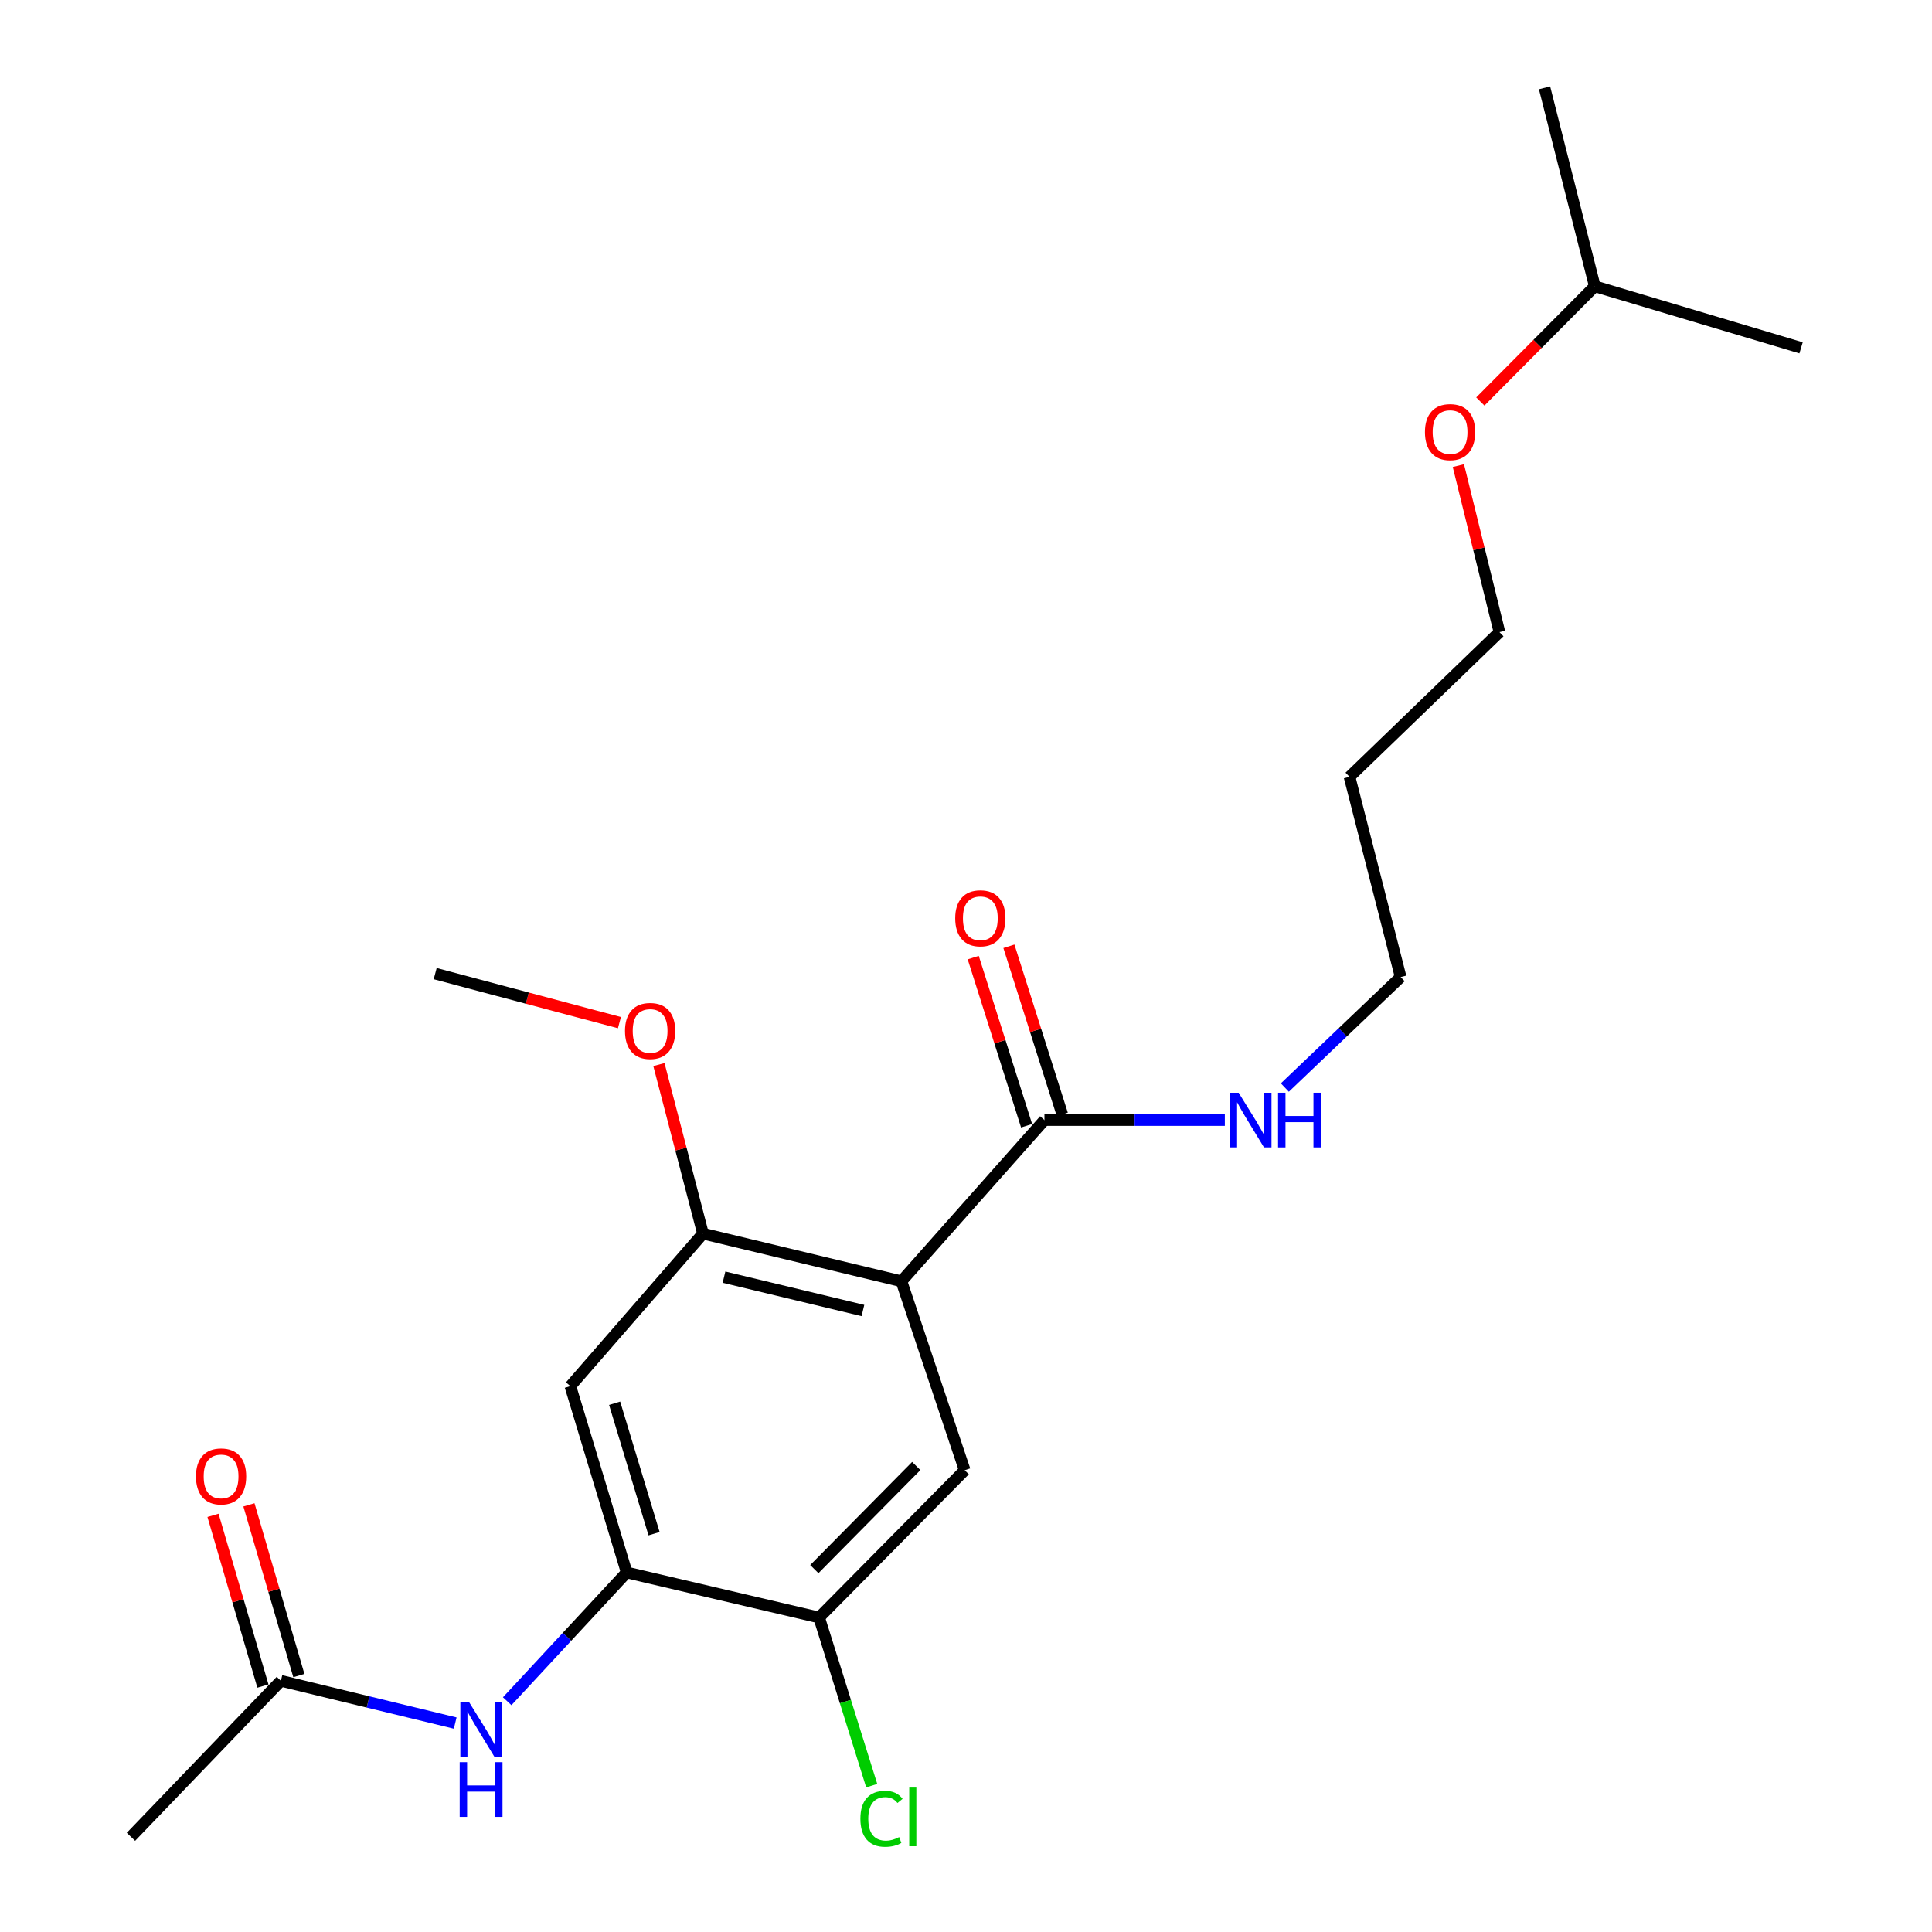 <?xml version='1.0' encoding='iso-8859-1'?>
<svg version='1.1' baseProfile='full'
              xmlns='http://www.w3.org/2000/svg'
                      xmlns:rdkit='http://www.rdkit.org/xml'
                      xmlns:xlink='http://www.w3.org/1999/xlink'
                  xml:space='preserve'
width='1000px' height='1000px' viewBox='0 0 1000 1000'>
<!-- END OF HEADER -->
<rect style='opacity:1.0;fill:#FFFFFF;stroke:none' width='1000' height='1000' x='0' y='0'> </rect>
<path class='bond-0' d='M 466.58,663.183 L 363.857,638.513' style='fill:none;fill-rule:evenodd;stroke:#000000;stroke-width:6px;stroke-linecap:butt;stroke-linejoin:miter;stroke-opacity:1' />
<path class='bond-0' d='M 446.648,678.32 L 374.742,661.052' style='fill:none;fill-rule:evenodd;stroke:#000000;stroke-width:6px;stroke-linecap:butt;stroke-linejoin:miter;stroke-opacity:1' />
<path class='bond-1' d='M 466.58,663.183 L 499.333,760.987' style='fill:none;fill-rule:evenodd;stroke:#000000;stroke-width:6px;stroke-linecap:butt;stroke-linejoin:miter;stroke-opacity:1' />
<path class='bond-3' d='M 466.58,663.183 L 540.599,579.747' style='fill:none;fill-rule:evenodd;stroke:#000000;stroke-width:6px;stroke-linecap:butt;stroke-linejoin:miter;stroke-opacity:1' />
<path class='bond-4' d='M 363.857,638.513 L 295.21,717.461' style='fill:none;fill-rule:evenodd;stroke:#000000;stroke-width:6px;stroke-linecap:butt;stroke-linejoin:miter;stroke-opacity:1' />
<path class='bond-12' d='M 363.857,638.513 L 352.454,594.763' style='fill:none;fill-rule:evenodd;stroke:#000000;stroke-width:6px;stroke-linecap:butt;stroke-linejoin:miter;stroke-opacity:1' />
<path class='bond-12' d='M 352.454,594.763 L 341.051,551.013' style='fill:none;fill-rule:evenodd;stroke:#FF0000;stroke-width:6px;stroke-linecap:butt;stroke-linejoin:miter;stroke-opacity:1' />
<path class='bond-6' d='M 499.333,760.987 L 423.969,837.222' style='fill:none;fill-rule:evenodd;stroke:#000000;stroke-width:6px;stroke-linecap:butt;stroke-linejoin:miter;stroke-opacity:1' />
<path class='bond-6' d='M 474.25,758.802 L 421.496,812.167' style='fill:none;fill-rule:evenodd;stroke:#000000;stroke-width:6px;stroke-linecap:butt;stroke-linejoin:miter;stroke-opacity:1' />
<path class='bond-2' d='M 324.378,813.909 L 423.969,837.222' style='fill:none;fill-rule:evenodd;stroke:#000000;stroke-width:6px;stroke-linecap:butt;stroke-linejoin:miter;stroke-opacity:1' />
<path class='bond-5' d='M 324.378,813.909 L 293.451,847.23' style='fill:none;fill-rule:evenodd;stroke:#000000;stroke-width:6px;stroke-linecap:butt;stroke-linejoin:miter;stroke-opacity:1' />
<path class='bond-5' d='M 293.451,847.23 L 262.524,880.551' style='fill:none;fill-rule:evenodd;stroke:#0000FF;stroke-width:6px;stroke-linecap:butt;stroke-linejoin:miter;stroke-opacity:1' />
<path class='bond-22' d='M 324.378,813.909 L 295.21,717.461' style='fill:none;fill-rule:evenodd;stroke:#000000;stroke-width:6px;stroke-linecap:butt;stroke-linejoin:miter;stroke-opacity:1' />
<path class='bond-22' d='M 338.547,793.834 L 318.129,726.32' style='fill:none;fill-rule:evenodd;stroke:#000000;stroke-width:6px;stroke-linecap:butt;stroke-linejoin:miter;stroke-opacity:1' />
<path class='bond-8' d='M 549.831,576.816 L 536.018,533.306' style='fill:none;fill-rule:evenodd;stroke:#000000;stroke-width:6px;stroke-linecap:butt;stroke-linejoin:miter;stroke-opacity:1' />
<path class='bond-8' d='M 536.018,533.306 L 522.205,489.796' style='fill:none;fill-rule:evenodd;stroke:#FF0000;stroke-width:6px;stroke-linecap:butt;stroke-linejoin:miter;stroke-opacity:1' />
<path class='bond-8' d='M 531.366,582.678 L 517.553,539.168' style='fill:none;fill-rule:evenodd;stroke:#000000;stroke-width:6px;stroke-linecap:butt;stroke-linejoin:miter;stroke-opacity:1' />
<path class='bond-8' d='M 517.553,539.168 L 503.739,495.659' style='fill:none;fill-rule:evenodd;stroke:#FF0000;stroke-width:6px;stroke-linecap:butt;stroke-linejoin:miter;stroke-opacity:1' />
<path class='bond-10' d='M 540.599,579.747 L 587.284,579.747' style='fill:none;fill-rule:evenodd;stroke:#000000;stroke-width:6px;stroke-linecap:butt;stroke-linejoin:miter;stroke-opacity:1' />
<path class='bond-10' d='M 587.284,579.747 L 633.97,579.747' style='fill:none;fill-rule:evenodd;stroke:#0000FF;stroke-width:6px;stroke-linecap:butt;stroke-linejoin:miter;stroke-opacity:1' />
<path class='bond-7' d='M 235.609,891.857 L 190.498,880.921' style='fill:none;fill-rule:evenodd;stroke:#0000FF;stroke-width:6px;stroke-linecap:butt;stroke-linejoin:miter;stroke-opacity:1' />
<path class='bond-7' d='M 190.498,880.921 L 145.387,869.985' style='fill:none;fill-rule:evenodd;stroke:#000000;stroke-width:6px;stroke-linecap:butt;stroke-linejoin:miter;stroke-opacity:1' />
<path class='bond-11' d='M 423.969,837.222 L 437.585,880.739' style='fill:none;fill-rule:evenodd;stroke:#000000;stroke-width:6px;stroke-linecap:butt;stroke-linejoin:miter;stroke-opacity:1' />
<path class='bond-11' d='M 437.585,880.739 L 451.201,924.256' style='fill:none;fill-rule:evenodd;stroke:#00CC00;stroke-width:6px;stroke-linecap:butt;stroke-linejoin:miter;stroke-opacity:1' />
<path class='bond-9' d='M 154.685,867.267 L 141.768,823.087' style='fill:none;fill-rule:evenodd;stroke:#000000;stroke-width:6px;stroke-linecap:butt;stroke-linejoin:miter;stroke-opacity:1' />
<path class='bond-9' d='M 141.768,823.087 L 128.852,778.908' style='fill:none;fill-rule:evenodd;stroke:#FF0000;stroke-width:6px;stroke-linecap:butt;stroke-linejoin:miter;stroke-opacity:1' />
<path class='bond-9' d='M 136.09,872.703 L 123.173,828.524' style='fill:none;fill-rule:evenodd;stroke:#000000;stroke-width:6px;stroke-linecap:butt;stroke-linejoin:miter;stroke-opacity:1' />
<path class='bond-9' d='M 123.173,828.524 L 110.257,784.344' style='fill:none;fill-rule:evenodd;stroke:#FF0000;stroke-width:6px;stroke-linecap:butt;stroke-linejoin:miter;stroke-opacity:1' />
<path class='bond-15' d='M 145.387,869.985 L 67.775,950.741' style='fill:none;fill-rule:evenodd;stroke:#000000;stroke-width:6px;stroke-linecap:butt;stroke-linejoin:miter;stroke-opacity:1' />
<path class='bond-16' d='M 665.034,562.906 L 695.008,534.312' style='fill:none;fill-rule:evenodd;stroke:#0000FF;stroke-width:6px;stroke-linecap:butt;stroke-linejoin:miter;stroke-opacity:1' />
<path class='bond-16' d='M 695.008,534.312 L 724.982,505.718' style='fill:none;fill-rule:evenodd;stroke:#000000;stroke-width:6px;stroke-linecap:butt;stroke-linejoin:miter;stroke-opacity:1' />
<path class='bond-19' d='M 320.619,529.316 L 272.935,516.629' style='fill:none;fill-rule:evenodd;stroke:#FF0000;stroke-width:6px;stroke-linecap:butt;stroke-linejoin:miter;stroke-opacity:1' />
<path class='bond-19' d='M 272.935,516.629 L 225.25,503.942' style='fill:none;fill-rule:evenodd;stroke:#000000;stroke-width:6px;stroke-linecap:butt;stroke-linejoin:miter;stroke-opacity:1' />
<path class='bond-13' d='M 698.515,402.091 L 724.982,505.718' style='fill:none;fill-rule:evenodd;stroke:#000000;stroke-width:6px;stroke-linecap:butt;stroke-linejoin:miter;stroke-opacity:1' />
<path class='bond-17' d='M 698.515,402.091 L 776.106,327.179' style='fill:none;fill-rule:evenodd;stroke:#000000;stroke-width:6px;stroke-linecap:butt;stroke-linejoin:miter;stroke-opacity:1' />
<path class='bond-14' d='M 754.853,241.001 L 765.48,284.09' style='fill:none;fill-rule:evenodd;stroke:#FF0000;stroke-width:6px;stroke-linecap:butt;stroke-linejoin:miter;stroke-opacity:1' />
<path class='bond-14' d='M 765.48,284.09 L 776.106,327.179' style='fill:none;fill-rule:evenodd;stroke:#000000;stroke-width:6px;stroke-linecap:butt;stroke-linejoin:miter;stroke-opacity:1' />
<path class='bond-18' d='M 766.212,207.818 L 795.839,178.003' style='fill:none;fill-rule:evenodd;stroke:#FF0000;stroke-width:6px;stroke-linecap:butt;stroke-linejoin:miter;stroke-opacity:1' />
<path class='bond-18' d='M 795.839,178.003 L 825.466,148.189' style='fill:none;fill-rule:evenodd;stroke:#000000;stroke-width:6px;stroke-linecap:butt;stroke-linejoin:miter;stroke-opacity:1' />
<path class='bond-20' d='M 825.466,148.189 L 932.226,180.037' style='fill:none;fill-rule:evenodd;stroke:#000000;stroke-width:6px;stroke-linecap:butt;stroke-linejoin:miter;stroke-opacity:1' />
<path class='bond-21' d='M 825.466,148.189 L 799.452,45.455' style='fill:none;fill-rule:evenodd;stroke:#000000;stroke-width:6px;stroke-linecap:butt;stroke-linejoin:miter;stroke-opacity:1' />
<path  class='atom-6' d='M 242.755 880.946
L 252.035 895.946
Q 252.955 897.426, 254.435 900.106
Q 255.915 902.786, 255.995 902.946
L 255.995 880.946
L 259.755 880.946
L 259.755 909.266
L 255.875 909.266
L 245.915 892.866
Q 244.755 890.946, 243.515 888.746
Q 242.315 886.546, 241.955 885.866
L 241.955 909.266
L 238.275 909.266
L 238.275 880.946
L 242.755 880.946
' fill='#0000FF'/>
<path  class='atom-6' d='M 237.935 912.098
L 241.775 912.098
L 241.775 924.138
L 256.255 924.138
L 256.255 912.098
L 260.095 912.098
L 260.095 940.418
L 256.255 940.418
L 256.255 927.338
L 241.775 927.338
L 241.775 940.418
L 237.935 940.418
L 237.935 912.098
' fill='#0000FF'/>
<path  class='atom-9' d='M 494.416 475.306
Q 494.416 468.506, 497.776 464.706
Q 501.136 460.906, 507.416 460.906
Q 513.696 460.906, 517.056 464.706
Q 520.416 468.506, 520.416 475.306
Q 520.416 482.186, 517.016 486.106
Q 513.616 489.986, 507.416 489.986
Q 501.176 489.986, 497.776 486.106
Q 494.416 482.226, 494.416 475.306
M 507.416 486.786
Q 511.736 486.786, 514.056 483.906
Q 516.416 480.986, 516.416 475.306
Q 516.416 469.746, 514.056 466.946
Q 511.736 464.106, 507.416 464.106
Q 503.096 464.106, 500.736 466.906
Q 498.416 469.706, 498.416 475.306
Q 498.416 481.026, 500.736 483.906
Q 503.096 486.786, 507.416 486.786
' fill='#FF0000'/>
<path  class='atom-10' d='M 101.433 764.188
Q 101.433 757.388, 104.793 753.588
Q 108.153 749.788, 114.433 749.788
Q 120.713 749.788, 124.073 753.588
Q 127.433 757.388, 127.433 764.188
Q 127.433 771.068, 124.033 774.988
Q 120.633 778.868, 114.433 778.868
Q 108.193 778.868, 104.793 774.988
Q 101.433 771.108, 101.433 764.188
M 114.433 775.668
Q 118.753 775.668, 121.073 772.788
Q 123.433 769.868, 123.433 764.188
Q 123.433 758.628, 121.073 755.828
Q 118.753 752.988, 114.433 752.988
Q 110.113 752.988, 107.753 755.788
Q 105.433 758.588, 105.433 764.188
Q 105.433 769.908, 107.753 772.788
Q 110.113 775.668, 114.433 775.668
' fill='#FF0000'/>
<path  class='atom-11' d='M 641.119 565.587
L 650.399 580.587
Q 651.319 582.067, 652.799 584.747
Q 654.279 587.427, 654.359 587.587
L 654.359 565.587
L 658.119 565.587
L 658.119 593.907
L 654.239 593.907
L 644.279 577.507
Q 643.119 575.587, 641.879 573.387
Q 640.679 571.187, 640.319 570.507
L 640.319 593.907
L 636.639 593.907
L 636.639 565.587
L 641.119 565.587
' fill='#0000FF'/>
<path  class='atom-11' d='M 661.519 565.587
L 665.359 565.587
L 665.359 577.627
L 679.839 577.627
L 679.839 565.587
L 683.679 565.587
L 683.679 593.907
L 679.839 593.907
L 679.839 580.827
L 665.359 580.827
L 665.359 593.907
L 661.519 593.907
L 661.519 565.587
' fill='#0000FF'/>
<path  class='atom-12' d='M 445.339 941.399
Q 445.339 934.359, 448.619 930.679
Q 451.939 926.959, 458.219 926.959
Q 464.059 926.959, 467.179 931.079
L 464.539 933.239
Q 462.259 930.239, 458.219 930.239
Q 453.939 930.239, 451.659 933.119
Q 449.419 935.959, 449.419 941.399
Q 449.419 946.999, 451.739 949.879
Q 454.099 952.759, 458.659 952.759
Q 461.779 952.759, 465.419 950.879
L 466.539 953.879
Q 465.059 954.839, 462.819 955.399
Q 460.579 955.959, 458.099 955.959
Q 451.939 955.959, 448.619 952.199
Q 445.339 948.439, 445.339 941.399
' fill='#00CC00'/>
<path  class='atom-12' d='M 470.619 925.239
L 474.299 925.239
L 474.299 955.599
L 470.619 955.599
L 470.619 925.239
' fill='#00CC00'/>
<path  class='atom-13' d='M 323.497 533.621
Q 323.497 526.821, 326.857 523.021
Q 330.217 519.221, 336.497 519.221
Q 342.777 519.221, 346.137 523.021
Q 349.497 526.821, 349.497 533.621
Q 349.497 540.501, 346.097 544.421
Q 342.697 548.301, 336.497 548.301
Q 330.257 548.301, 326.857 544.421
Q 323.497 540.541, 323.497 533.621
M 336.497 545.101
Q 340.817 545.101, 343.137 542.221
Q 345.497 539.301, 345.497 533.621
Q 345.497 528.061, 343.137 525.261
Q 340.817 522.421, 336.497 522.421
Q 332.177 522.421, 329.817 525.221
Q 327.497 528.021, 327.497 533.621
Q 327.497 539.341, 329.817 542.221
Q 332.177 545.101, 336.497 545.101
' fill='#FF0000'/>
<path  class='atom-15' d='M 737.555 223.653
Q 737.555 216.853, 740.915 213.053
Q 744.275 209.253, 750.555 209.253
Q 756.835 209.253, 760.195 213.053
Q 763.555 216.853, 763.555 223.653
Q 763.555 230.533, 760.155 234.453
Q 756.755 238.333, 750.555 238.333
Q 744.315 238.333, 740.915 234.453
Q 737.555 230.573, 737.555 223.653
M 750.555 235.133
Q 754.875 235.133, 757.195 232.253
Q 759.555 229.333, 759.555 223.653
Q 759.555 218.093, 757.195 215.293
Q 754.875 212.453, 750.555 212.453
Q 746.235 212.453, 743.875 215.253
Q 741.555 218.053, 741.555 223.653
Q 741.555 229.373, 743.875 232.253
Q 746.235 235.133, 750.555 235.133
' fill='#FF0000'/>
</svg>
